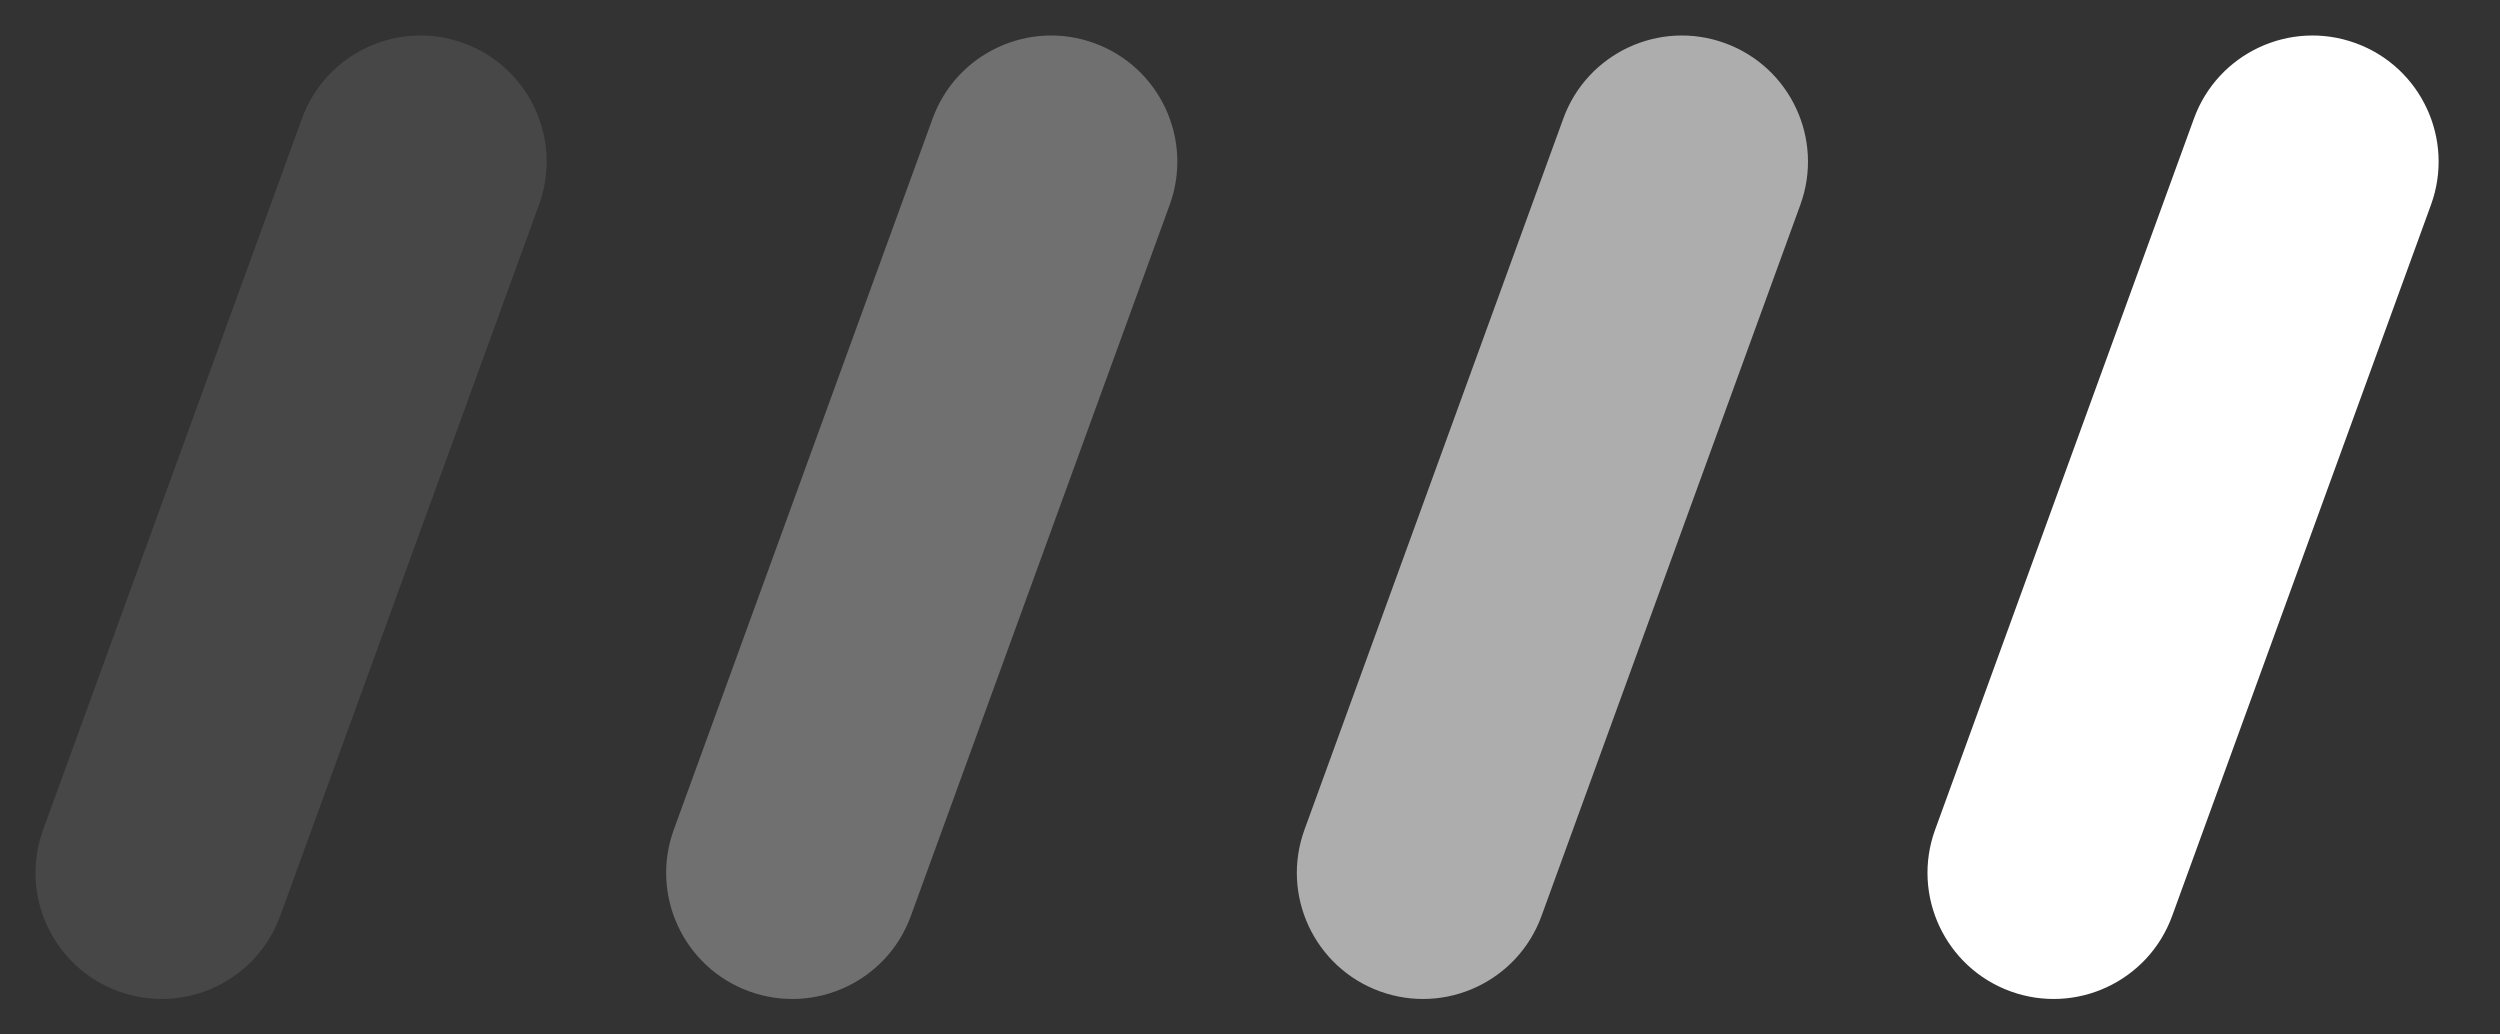 <?xml version="1.0" encoding="UTF-8"?>
<svg width="58px" height="24px" viewBox="0 0 58 24" version="1.1" xmlns="http://www.w3.org/2000/svg" xmlns:xlink="http://www.w3.org/1999/xlink">
    <rect x="0" y="0" width="58" height="24" fill="#333333" stroke="none"/>
    <title>icon_tit_le</title>
    <g id="页面-3" stroke="none" stroke-width="1" fill="none" fill-rule="evenodd">
        <g id="Apple-TV备份-2" transform="translate(-960, -322)" fill="#fff">
            <g id="icon_tit_le" transform="translate(960, 322)">
                <path d="M50.647,0.295 C52.263,0.295 53.573,1.605 53.573,3.221 L53.573,20.779 C53.573,22.395 52.263,23.705 50.647,23.705 C49.031,23.705 47.721,22.395 47.721,20.779 L47.721,3.221 C47.721,1.605 49.031,0.295 50.647,0.295 Z" id="矩形" transform="translate(50.647, 12) rotate(20) translate(-50.647, -12)"></path>
                <path d="M36.016,0.295 C37.632,0.295 38.942,1.605 38.942,3.221 L38.942,20.779 C38.942,22.395 37.632,23.705 36.016,23.705 C34.4,23.705 33.09,22.395 33.09,20.779 L33.09,3.221 C33.09,1.605 34.4,0.295 36.016,0.295 Z" id="矩形" opacity="0.6" transform="translate(36.016, 12) rotate(20) translate(-36.016, -12)"></path>
                <path d="M21.384,0.295 C23.001,0.295 24.311,1.605 24.311,3.221 L24.311,20.779 C24.311,22.395 23.001,23.705 21.384,23.705 C19.768,23.705 18.458,22.395 18.458,20.779 L18.458,3.221 C18.458,1.605 19.768,0.295 21.384,0.295 Z" id="矩形" opacity="0.3" transform="translate(21.384, 12) rotate(20) translate(-21.384, -12)"></path>
                <path d="M6.753,0.295 C8.369,0.295 9.679,1.605 9.679,3.221 L9.679,20.779 C9.679,22.395 8.369,23.705 6.753,23.705 C5.137,23.705 3.827,22.395 3.827,20.779 L3.827,3.221 C3.827,1.605 5.137,0.295 6.753,0.295 Z" id="矩形" opacity="0.1" transform="translate(6.753, 12) rotate(20) translate(-6.753, -12)"></path>
            </g>
        </g>
    </g>
</svg>